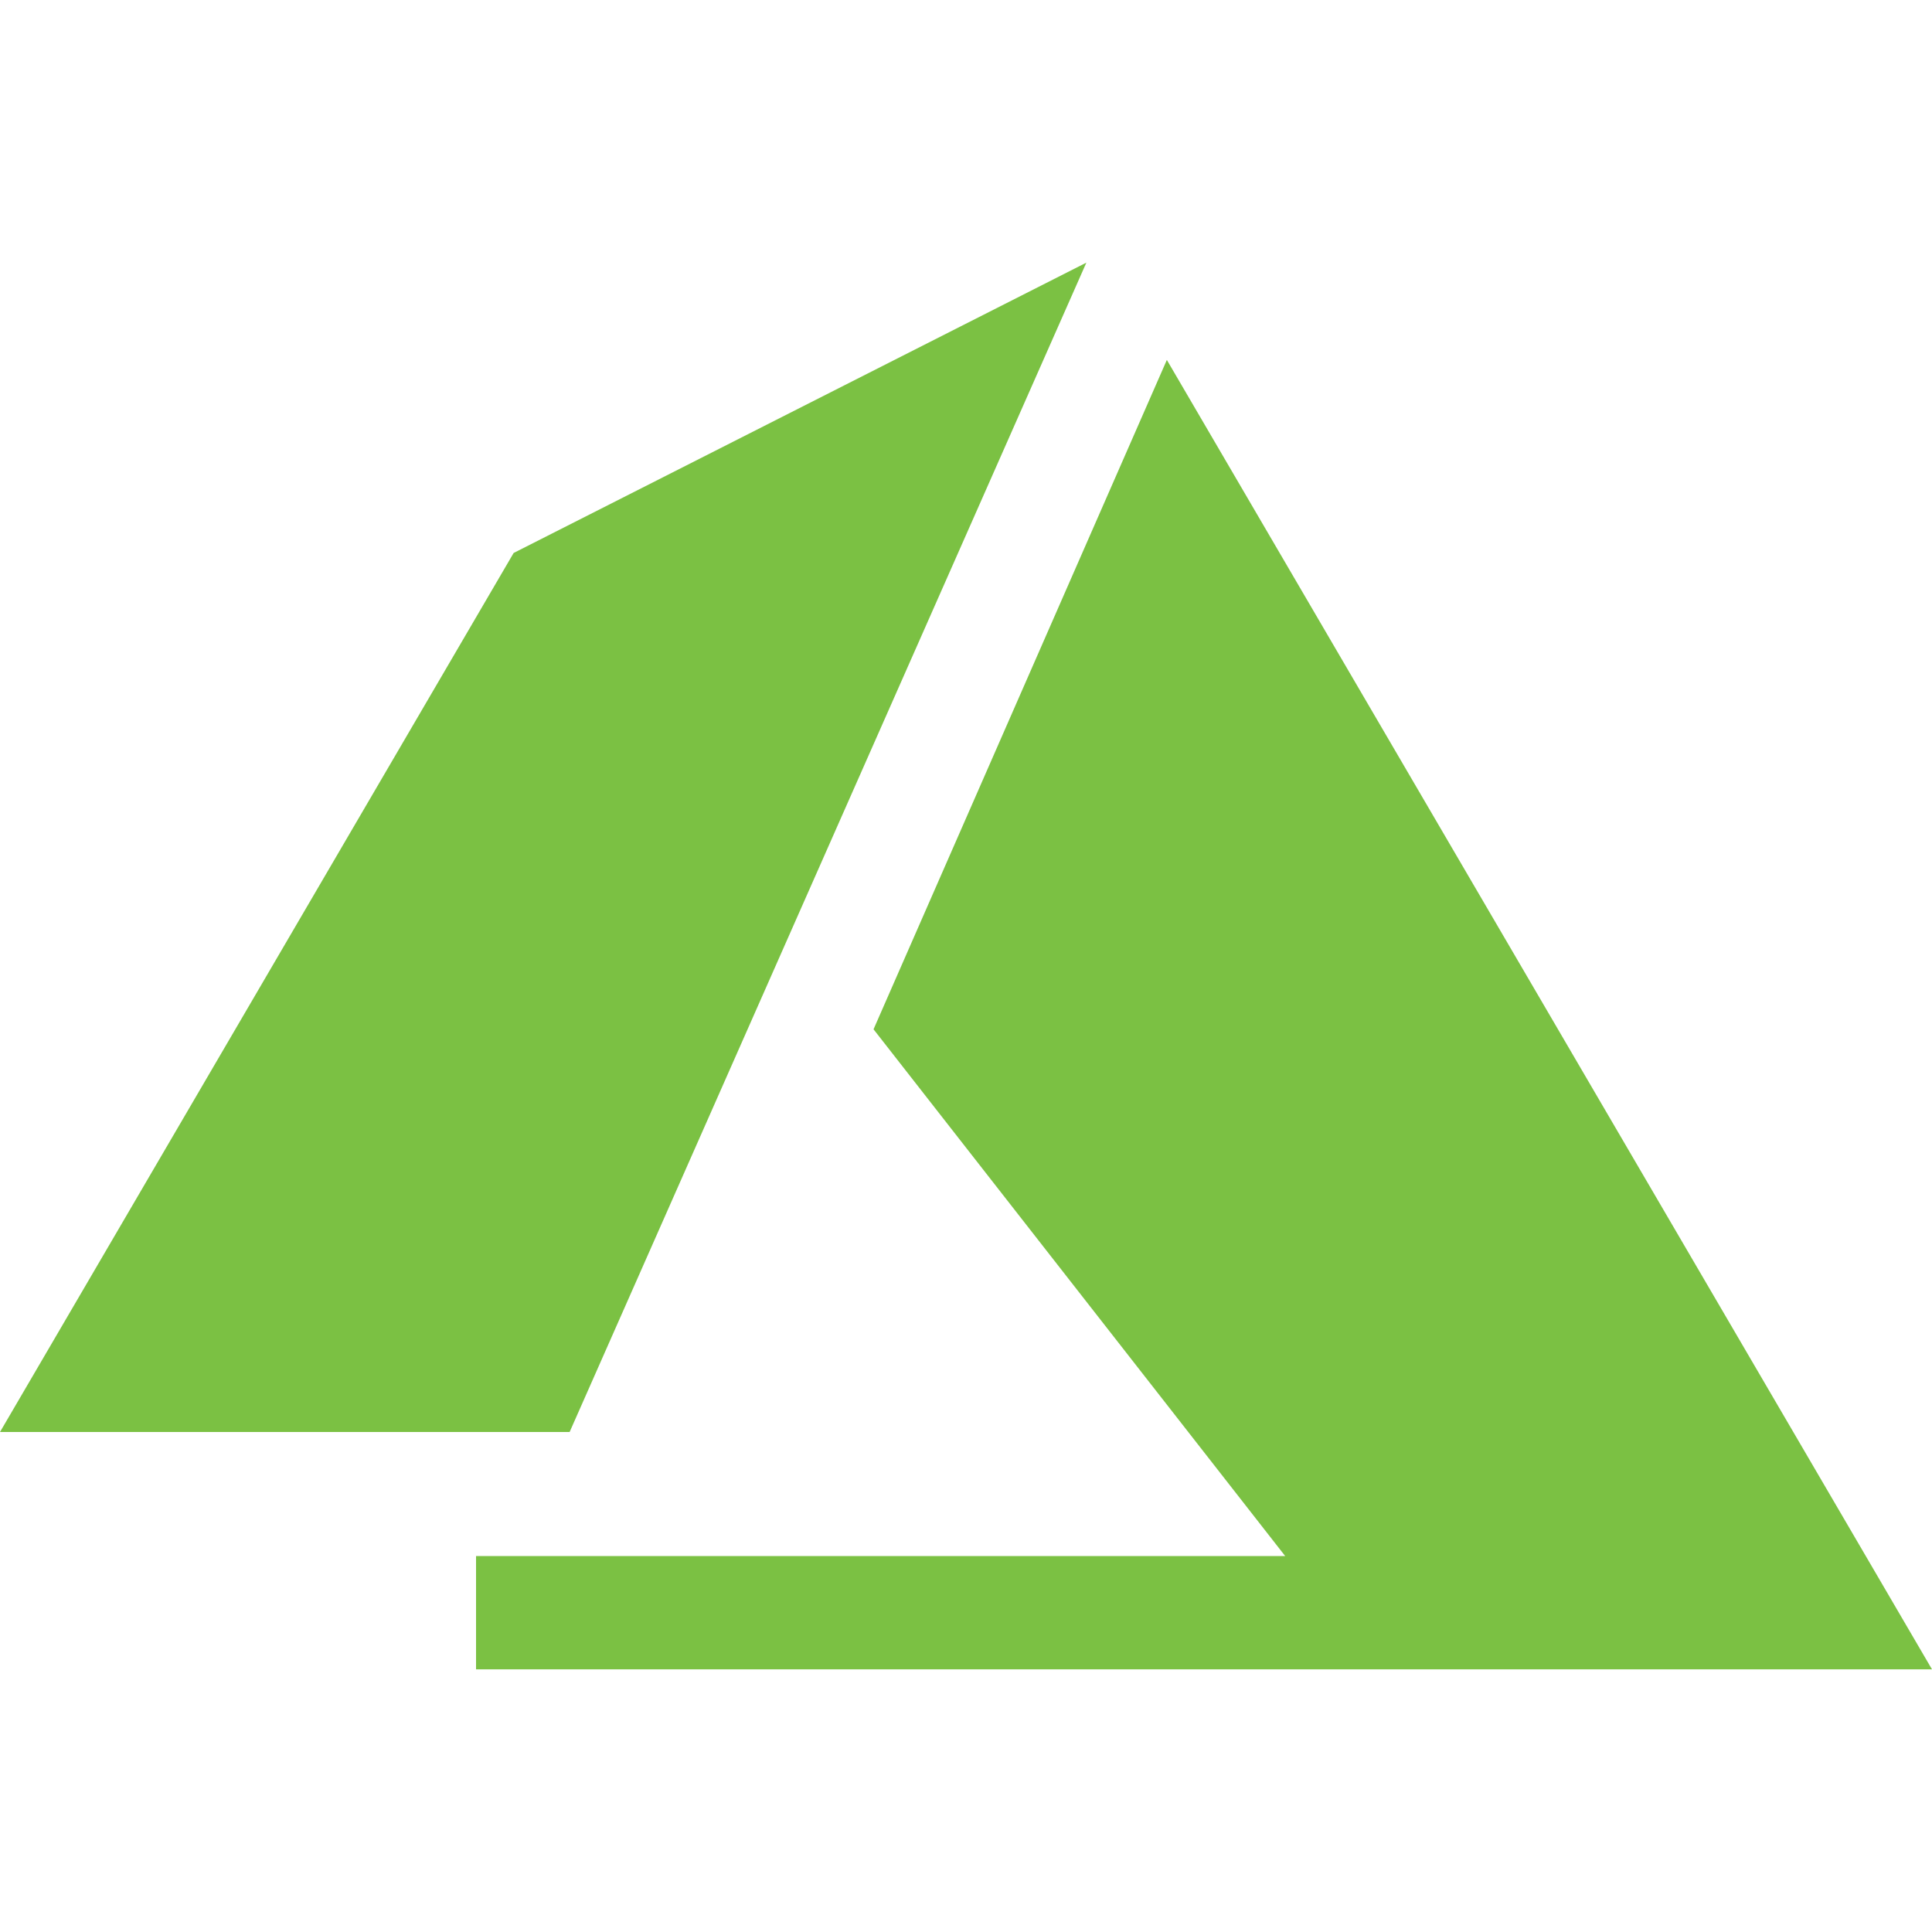 <svg width="50" height="50" viewBox="0 0 50 50" fill="none" xmlns="http://www.w3.org/2000/svg">
<path d="M13.293 14.311L0 37.06H14.742L28.115 6.797L13.293 14.311Z" fill="#7BC143"/>
<path d="M30.198 9.315L22.607 26.638L33.26 40.27H12.32V43.203H50L30.198 9.315Z" fill="#7BC143"/>
</svg>
